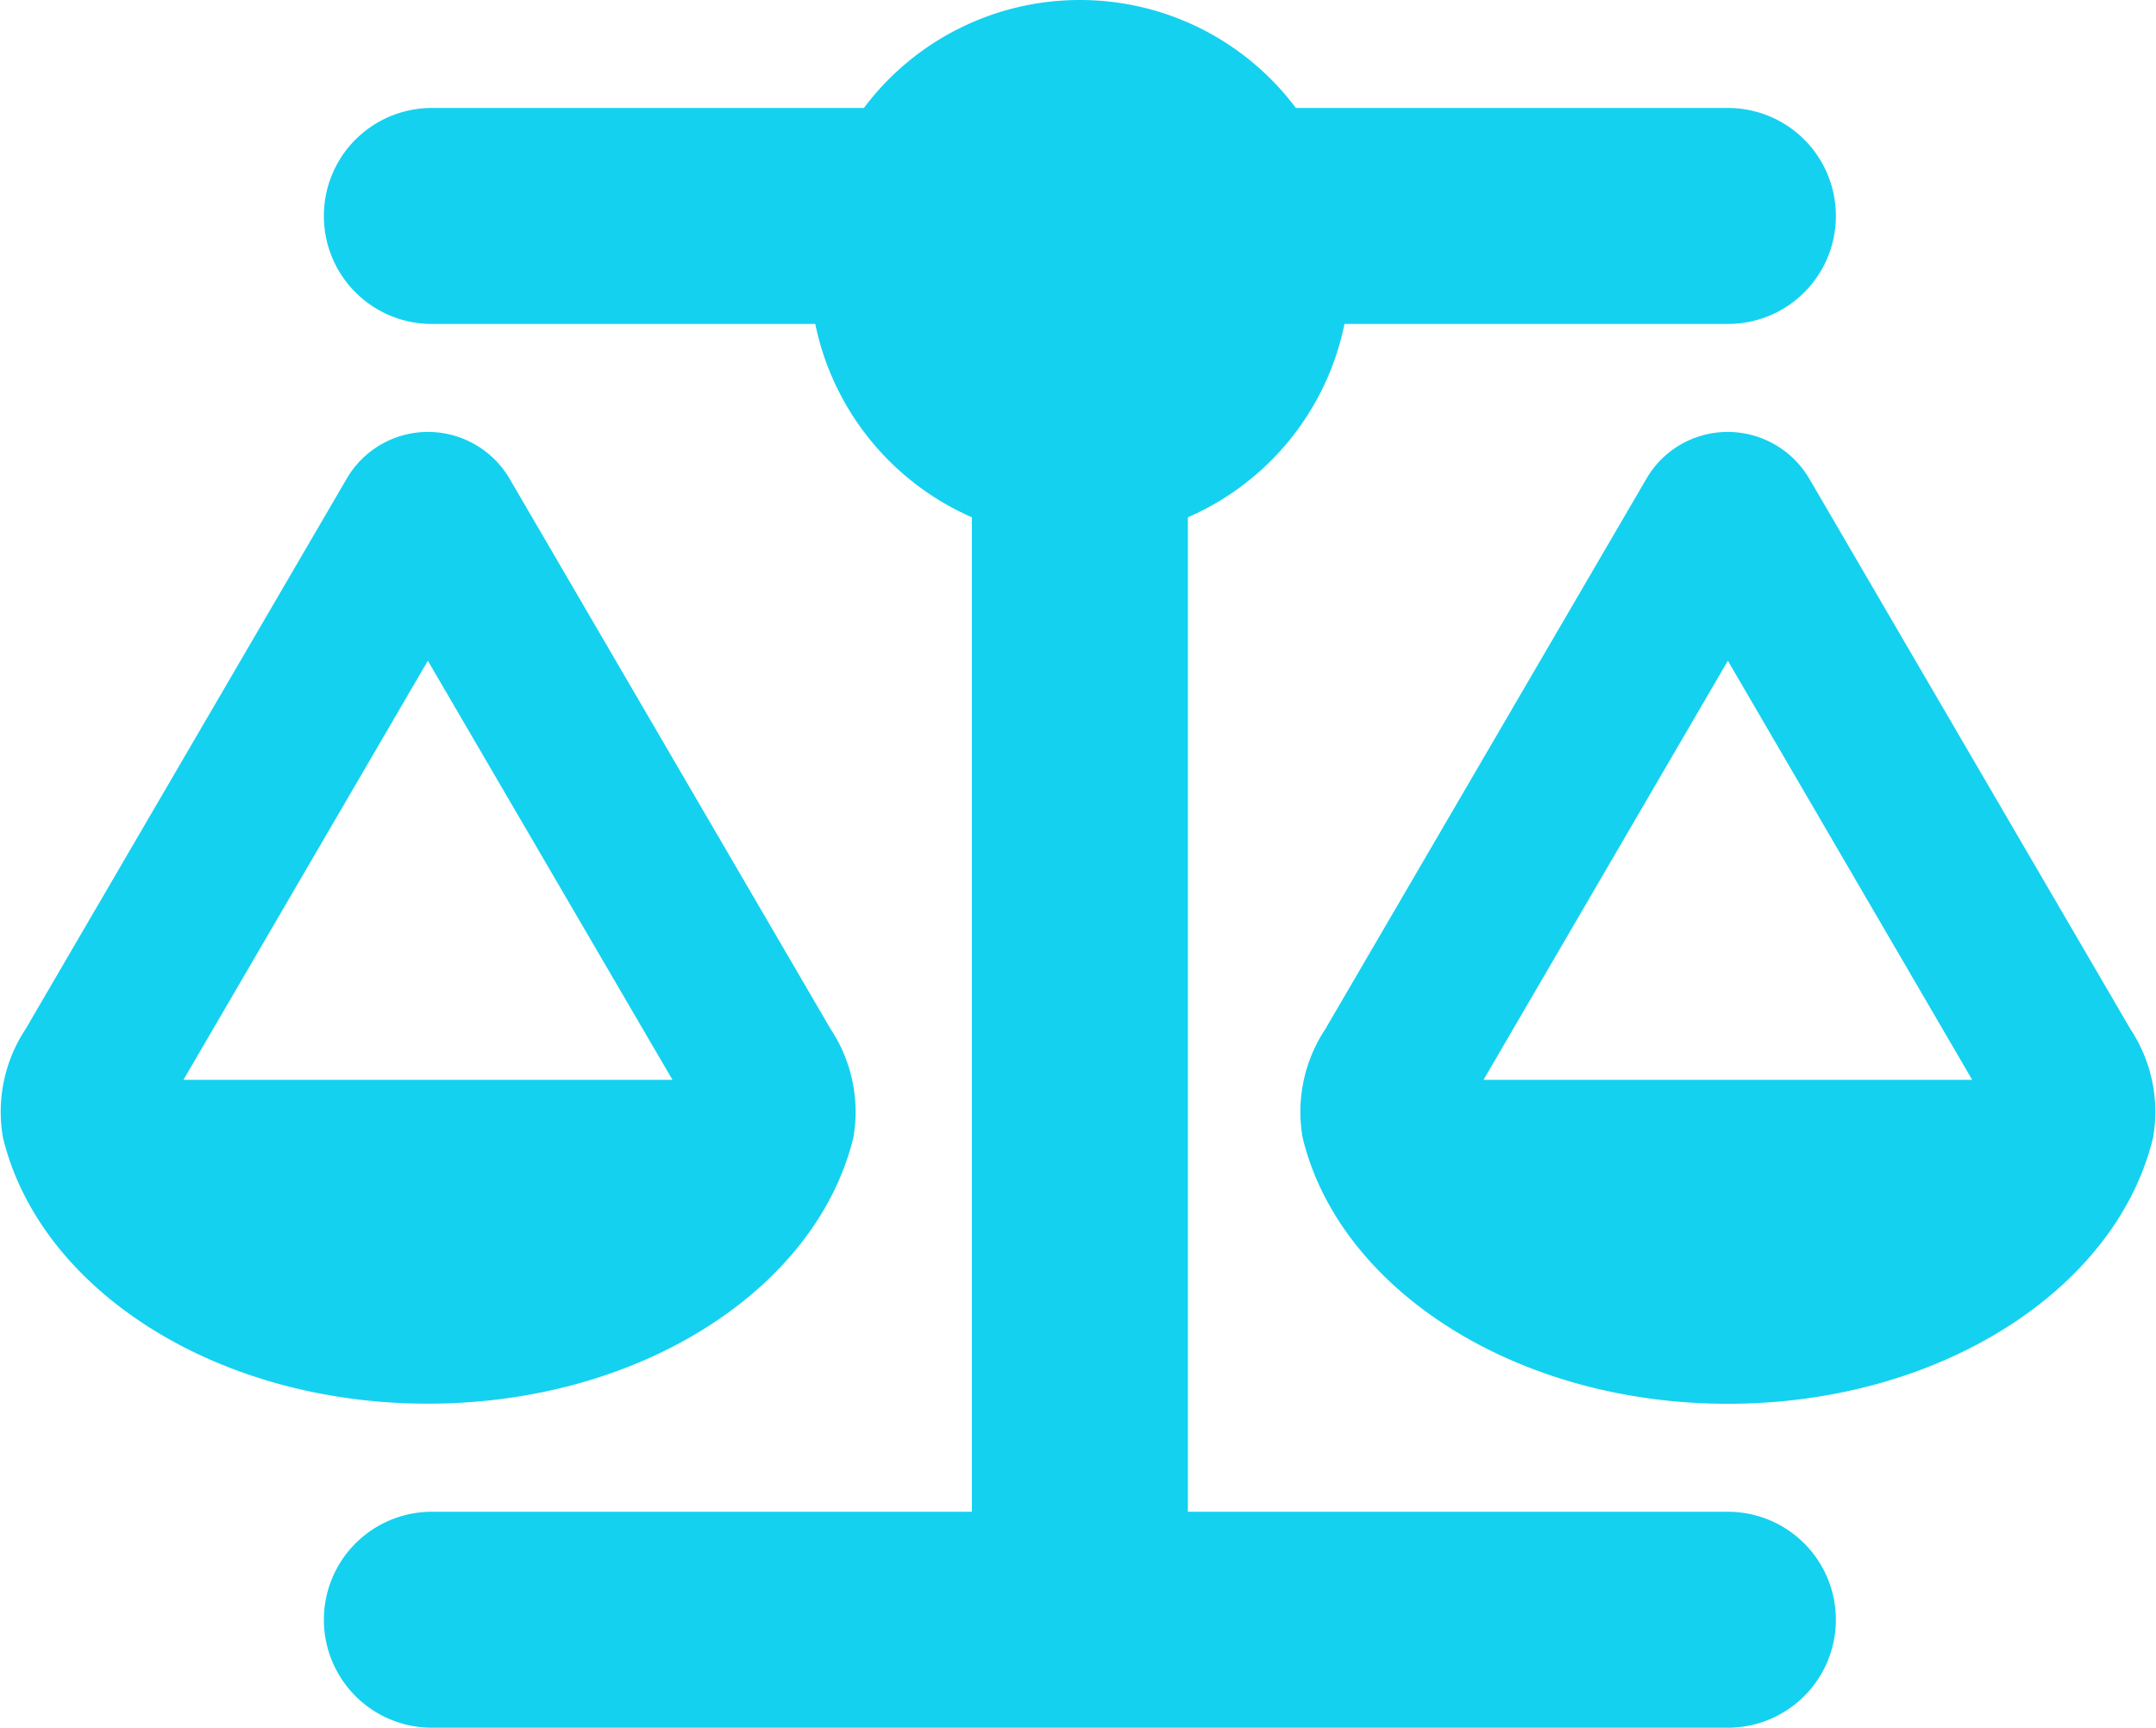<svg xmlns="http://www.w3.org/2000/svg" width="37.431" height="30" viewBox="0 0 37.431 30"><path d="M22.5-24.375H30A1.873,1.873,0,0,1,31.875-22.5,1.873,1.873,0,0,1,30-20.625H23.344a4.681,4.681,0,0,1-2.719,3.357V0H30a1.875,1.875,0,0,1,0,3.75H7.5A1.875,1.875,0,0,1,7.5,0h9.375V-17.268a4.7,4.7,0,0,1-2.719-3.357H7.5A1.873,1.873,0,0,1,5.625-22.5,1.873,1.873,0,0,1,7.5-24.375H15a4.683,4.683,0,0,1,3.75-1.875A4.683,4.683,0,0,1,22.5-24.375ZM25.758-7.5h8.484L30-14.777ZM30-1.875c-3.686,0-6.75-1.992-7.383-4.623a2.6,2.6,0,0,1,.393-1.881l5.578-9.562A1.631,1.631,0,0,1,30-18.75a1.643,1.643,0,0,1,1.412.809L36.99-8.379A2.6,2.6,0,0,1,37.383-6.5C36.75-3.867,33.686-1.875,30-1.875ZM7.43-14.777,3.187-7.5h8.49L7.43-14.777ZM.053-6.5A2.6,2.6,0,0,1,.445-8.379l5.578-9.562a1.631,1.631,0,0,1,1.412-.809,1.643,1.643,0,0,1,1.412.809l5.578,9.563A2.6,2.6,0,0,1,14.818-6.5c-.639,2.631-3.7,4.623-7.389,4.623S.686-3.867.053-6.5Z" transform="translate(-0.002 26.25)" fill="#14d1f0"/></svg>